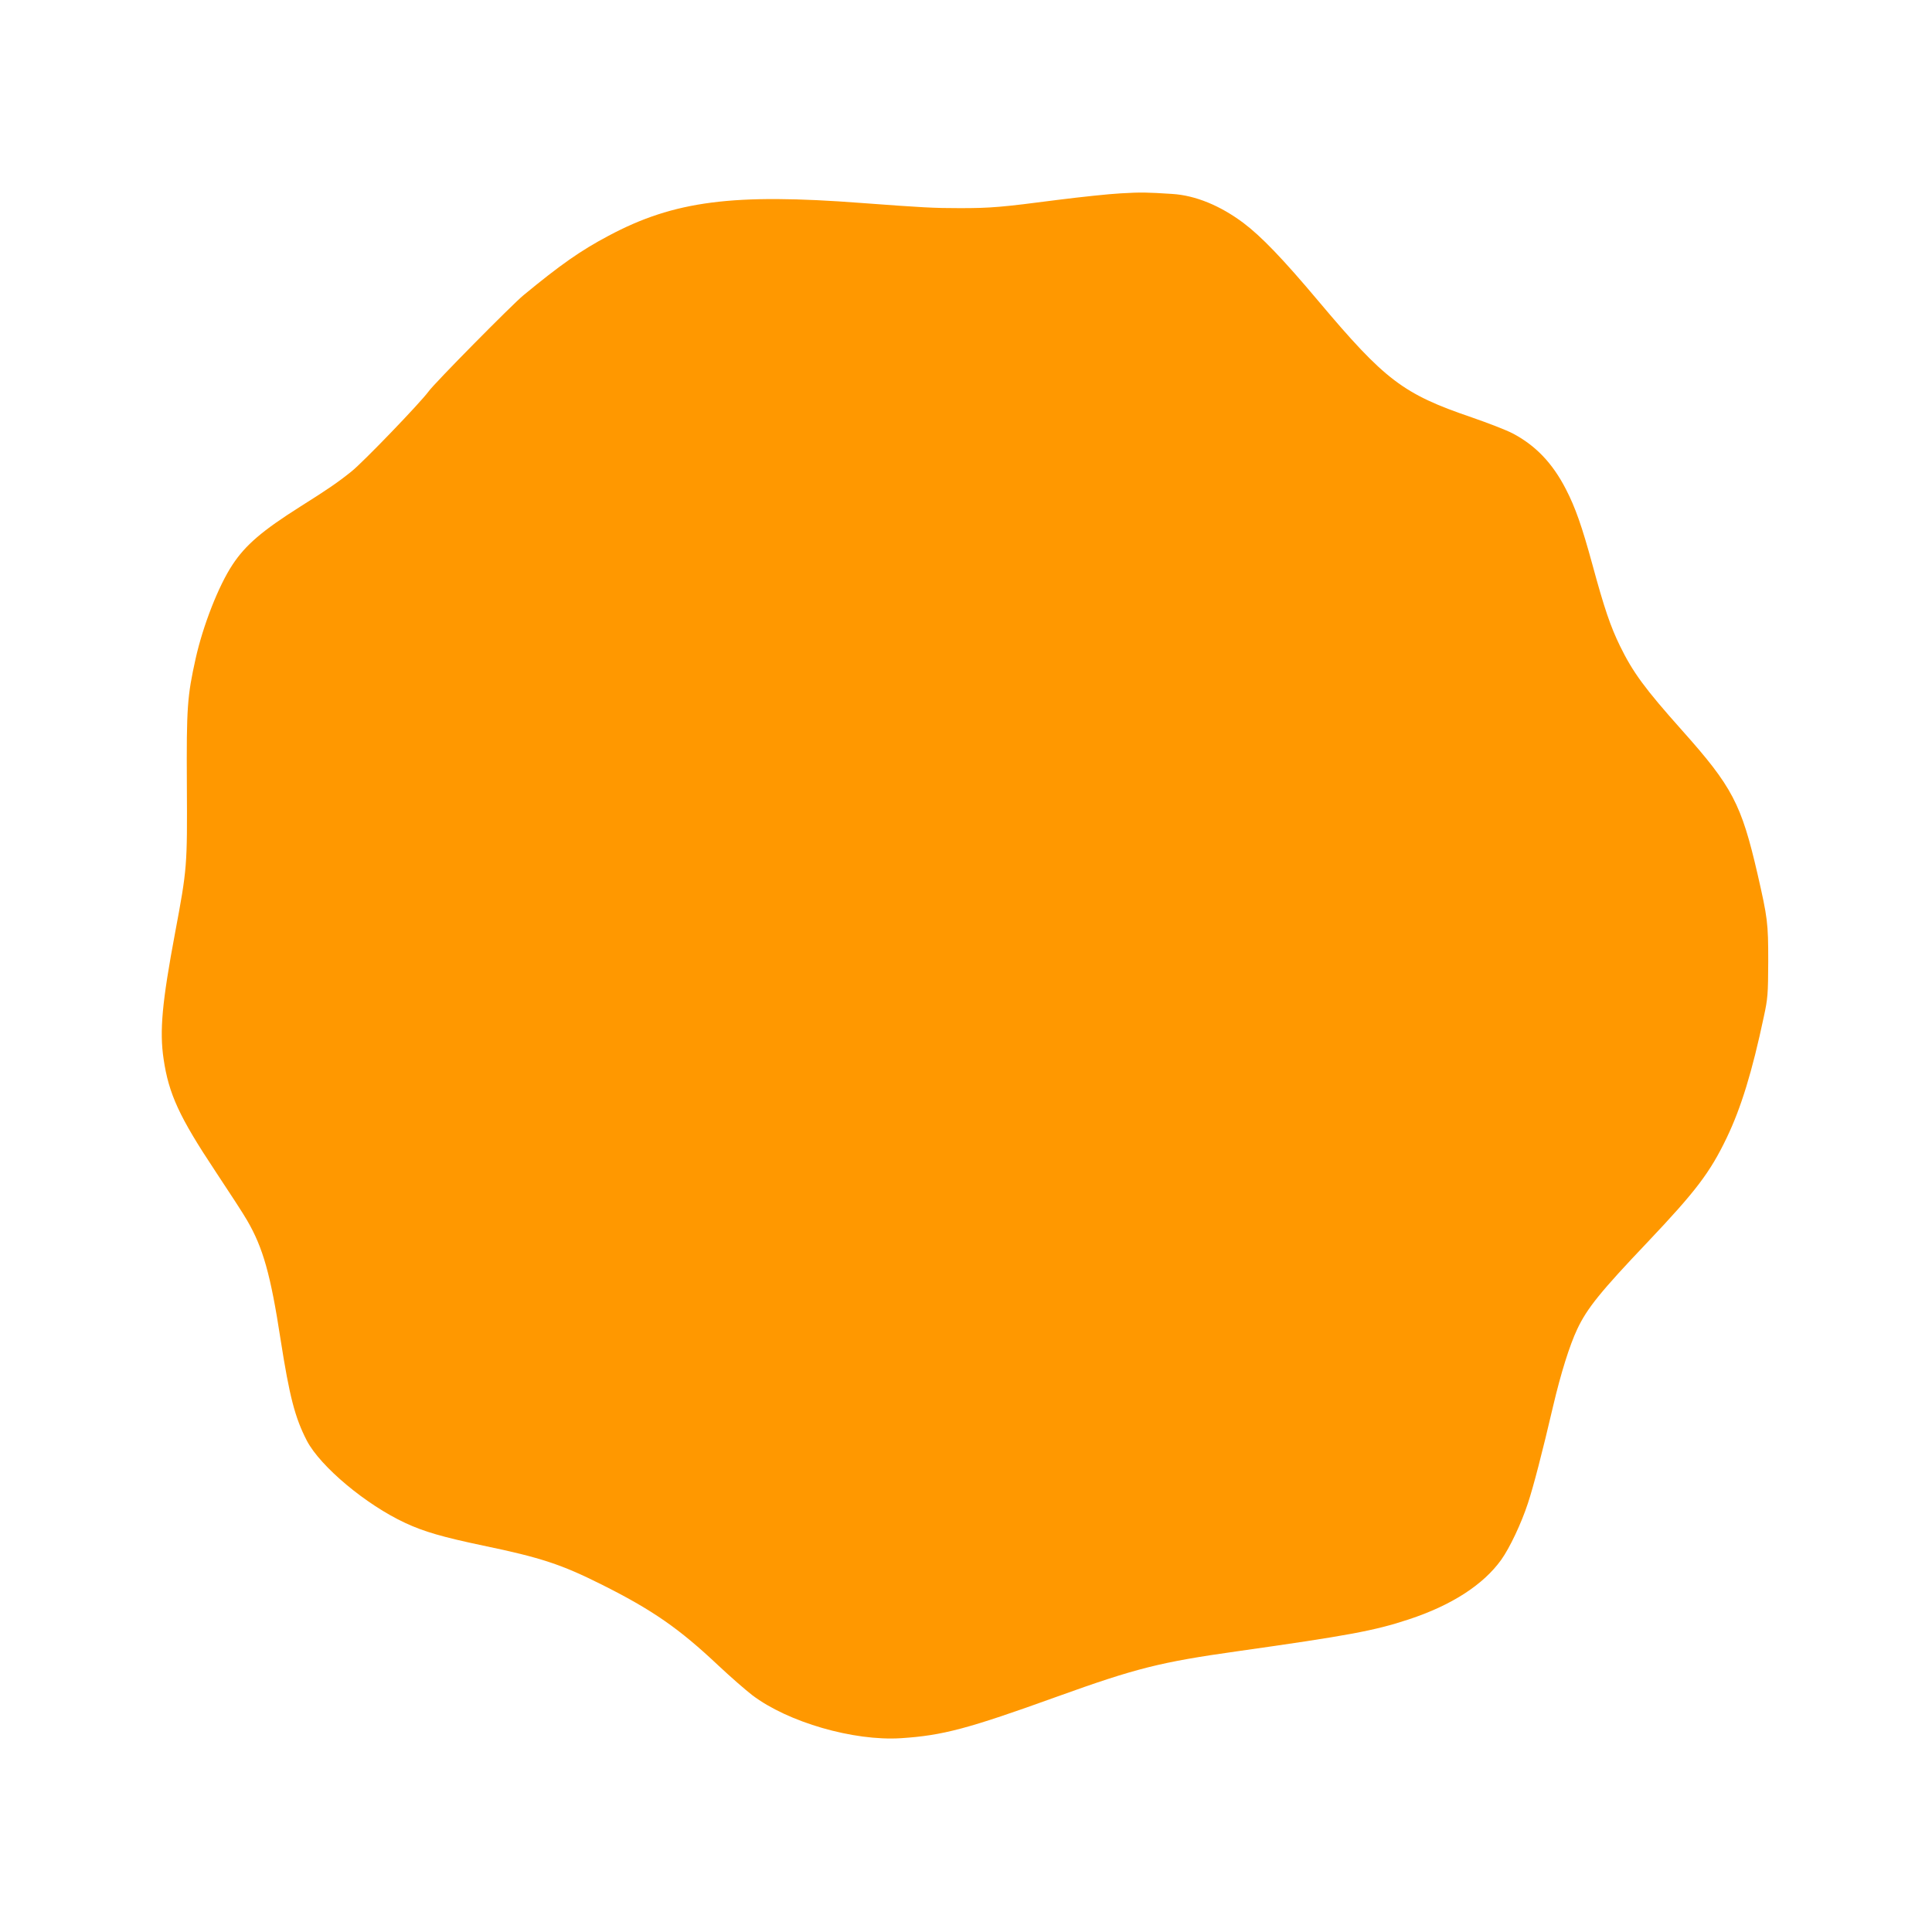 <?xml version="1.0" standalone="no"?>
<!DOCTYPE svg PUBLIC "-//W3C//DTD SVG 20010904//EN"
 "http://www.w3.org/TR/2001/REC-SVG-20010904/DTD/svg10.dtd">
<svg version="1.0" xmlns="http://www.w3.org/2000/svg"
 width="1280pt" height="1280pt" viewBox="0 0 1280 1280"
 preserveAspectRatio="xMidYMid meet">
<g transform="translate(0,1280) scale(0.1,-0.1)"
fill="#ff9800" stroke="none">
<path d="M7425 11519 c-77 -4 -264 -24 -415 -43 -375 -49 -448 -55 -650 -55
-175 0 -246 4 -650 34 -852 65 -1243 15 -1678 -217 -185 -98 -319 -192 -565
-395 -74 -61 -591 -584 -628 -637 -55 -75 -435 -470 -511 -530 -91 -73 -157
-118 -338 -232 -253 -160 -364 -255 -450 -386 -92 -139 -195 -402 -244 -622
-55 -248 -61 -321 -58 -836 3 -541 2 -553 -78 -980 -86 -459 -104 -650 -76
-837 34 -231 104 -383 343 -743 93 -140 188 -286 210 -325 106 -182 156 -360
222 -790 59 -377 95 -517 174 -670 90 -172 393 -425 652 -545 124 -58 250 -94
516 -150 381 -79 519 -125 781 -256 342 -171 517 -293 778 -539 80 -75 181
-163 224 -196 236 -179 671 -305 985 -285 277 18 443 62 1036 276 520 187 681
228 1193 300 729 103 909 136 1135 211 283 93 494 229 613 395 57 80 133 241
177 375 36 109 94 331 167 644 51 217 109 402 160 510 65 138 156 250 467 577
319 337 412 459 523 690 95 198 169 439 246 803 26 120 28 147 29 365 0 256
-4 287 -71 580 -107 463 -167 578 -499 950 -248 278 -327 386 -412 560 -63
129 -104 249 -183 540 -70 256 -113 378 -176 500 -89 173 -202 290 -353 369
-42 22 -164 69 -271 106 -455 155 -574 246 -1015 770 -238 283 -378 428 -497
518 -154 115 -317 182 -470 192 -171 11 -206 12 -343 4z"/>
</g>
</svg>
